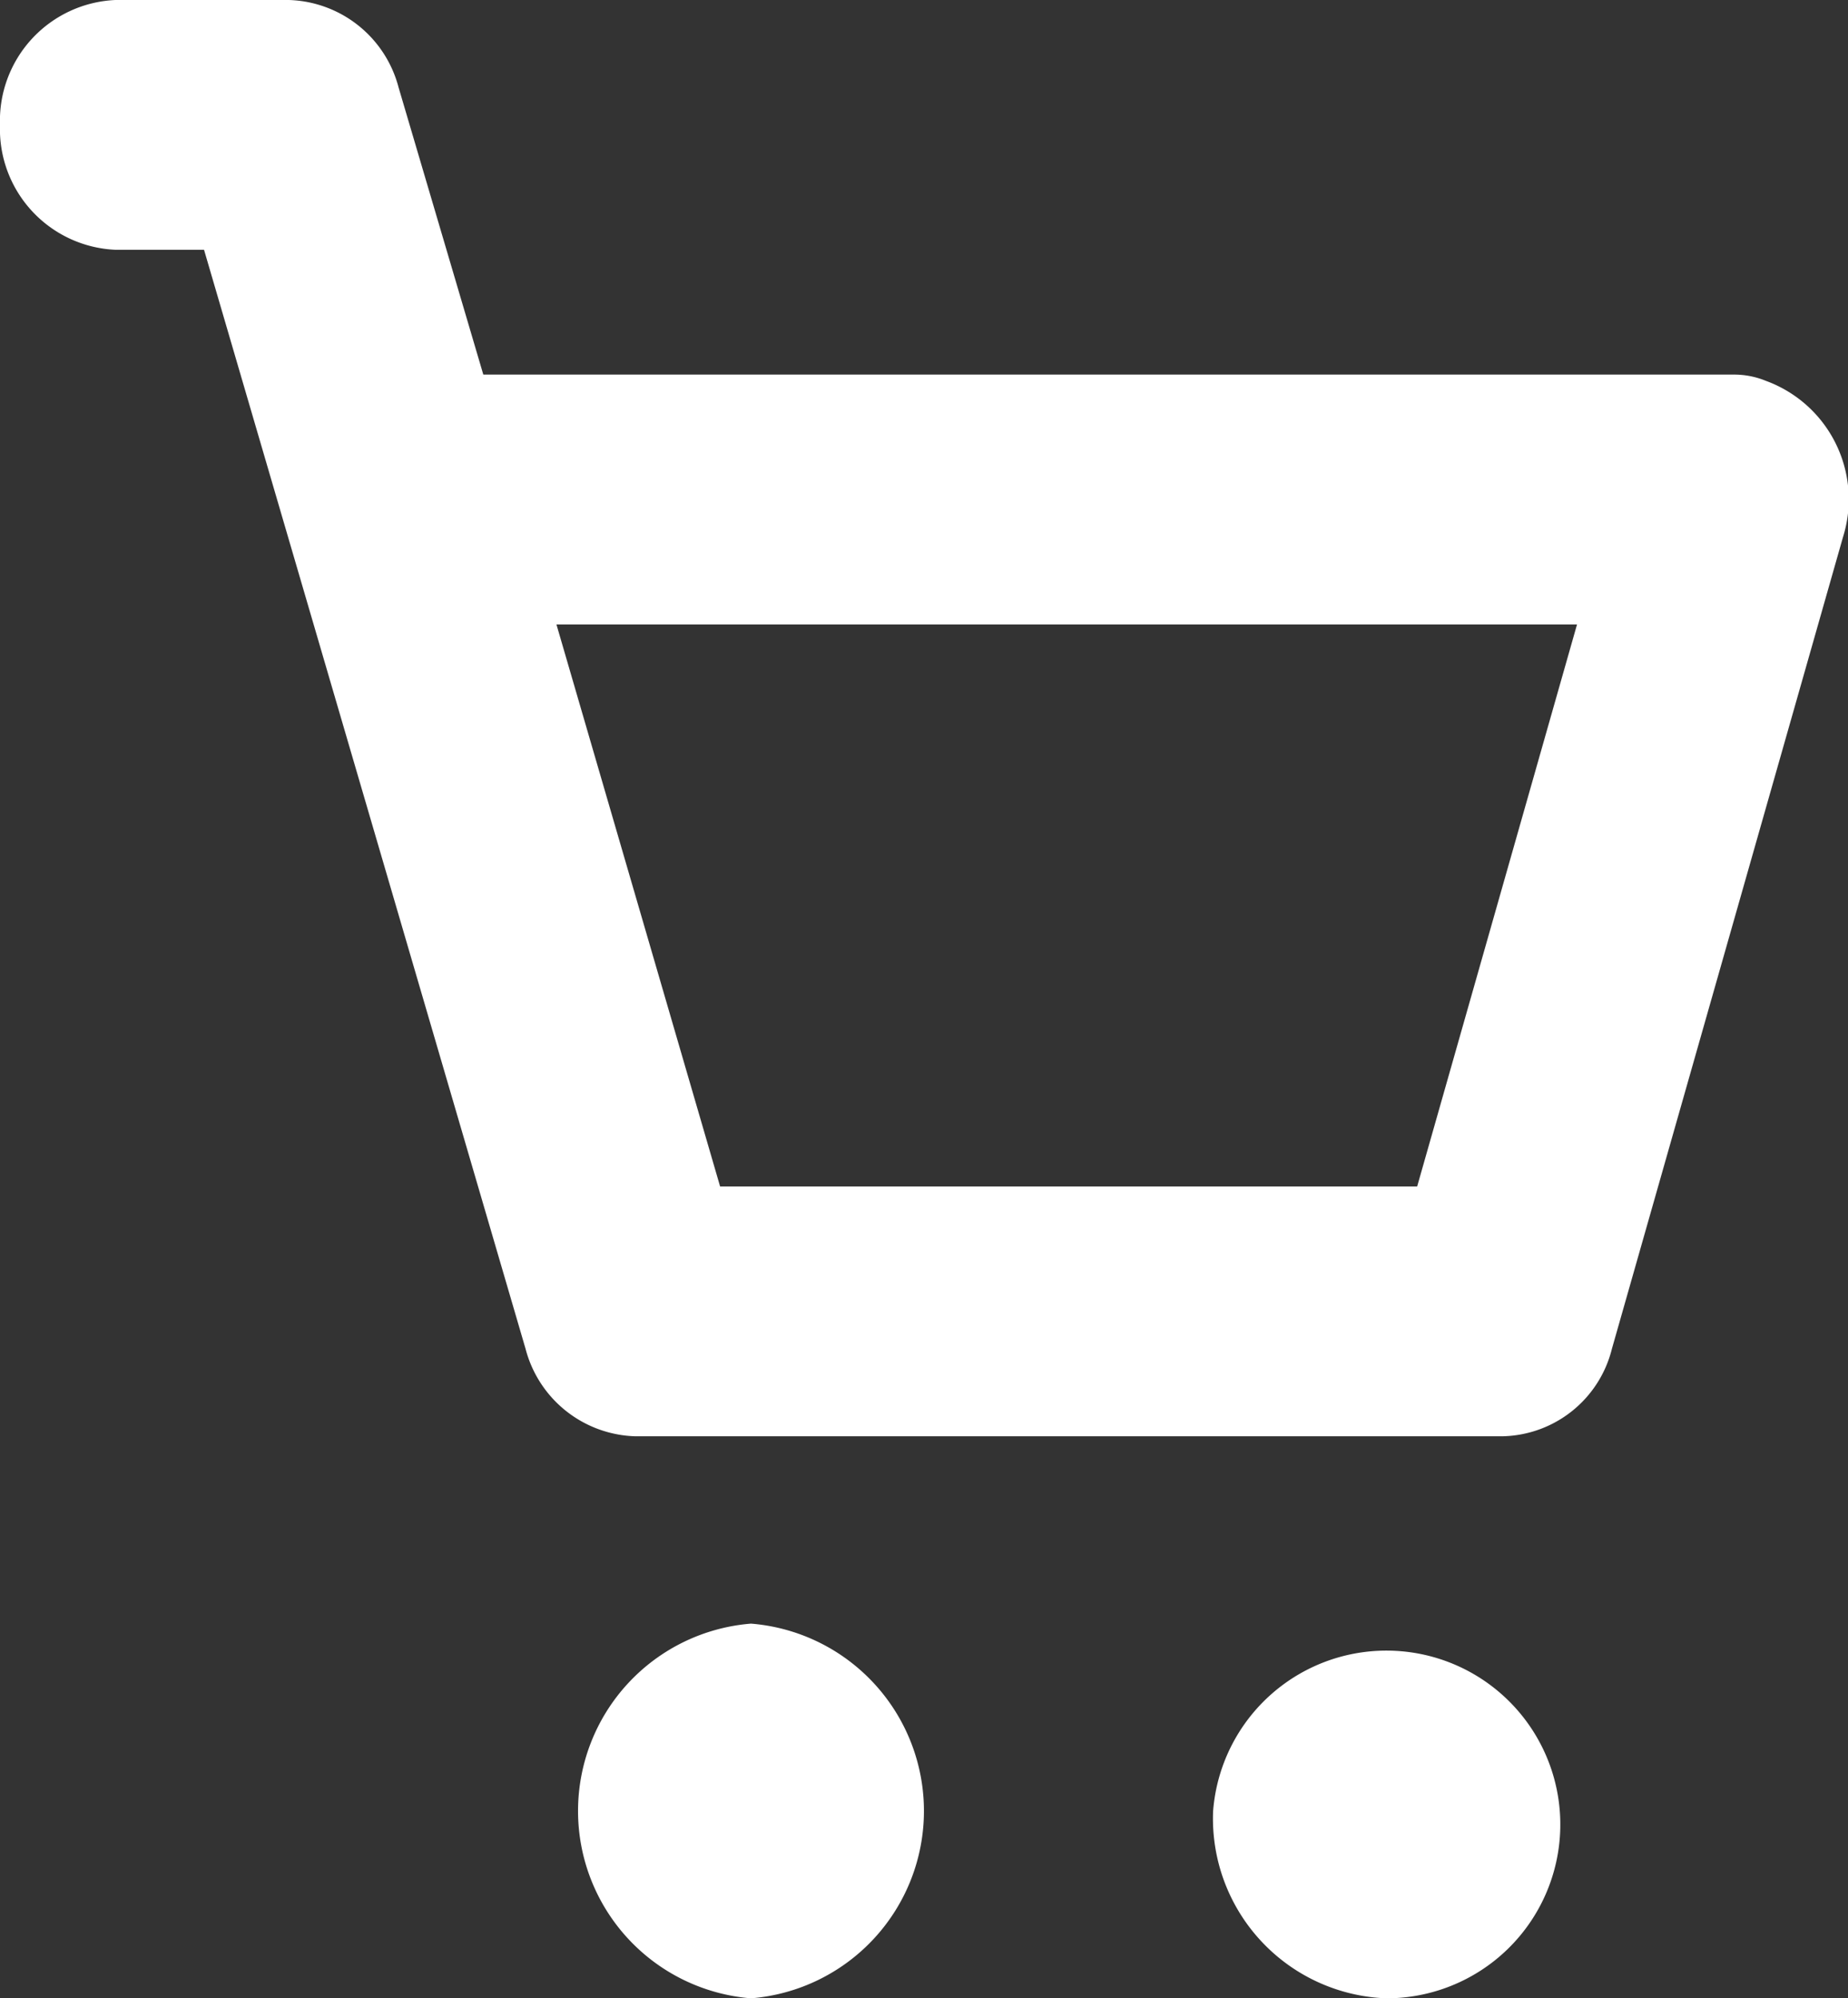 <svg xmlns="http://www.w3.org/2000/svg" width="18.495" height="20" viewBox="0 0 18.495 20"><rect x="0" y="0" width="18.495" height="20" fill="#333333" stroke="none"/><path d="M1.156,2.5h.886l3.218,11a1.171,1.171,0,0,0,1.1.875h8.672a1.153,1.153,0,0,0,1.1-.875l2.313-8.125a1.263,1.263,0,0,0-.771-1.563.84.84,0,0,0-.328-.063H4.837L3.989.875A1.171,1.171,0,0,0,2.891,0H1.156A1.209,1.209,0,0,0,0,1.25,1.209,1.209,0,0,0,1.156,2.5ZM15.783,6.25l-1.6,5.625H7.207L5.569,6.25ZM7.516,20a1.881,1.881,0,0,1,0-3.75,1.881,1.881,0,0,1,0,3.75Zm4.625-1.875A1.74,1.74,0,1,1,13.875,20,1.8,1.8,0,0,1,12.141,18.125Z" fill="#fff"/></svg>